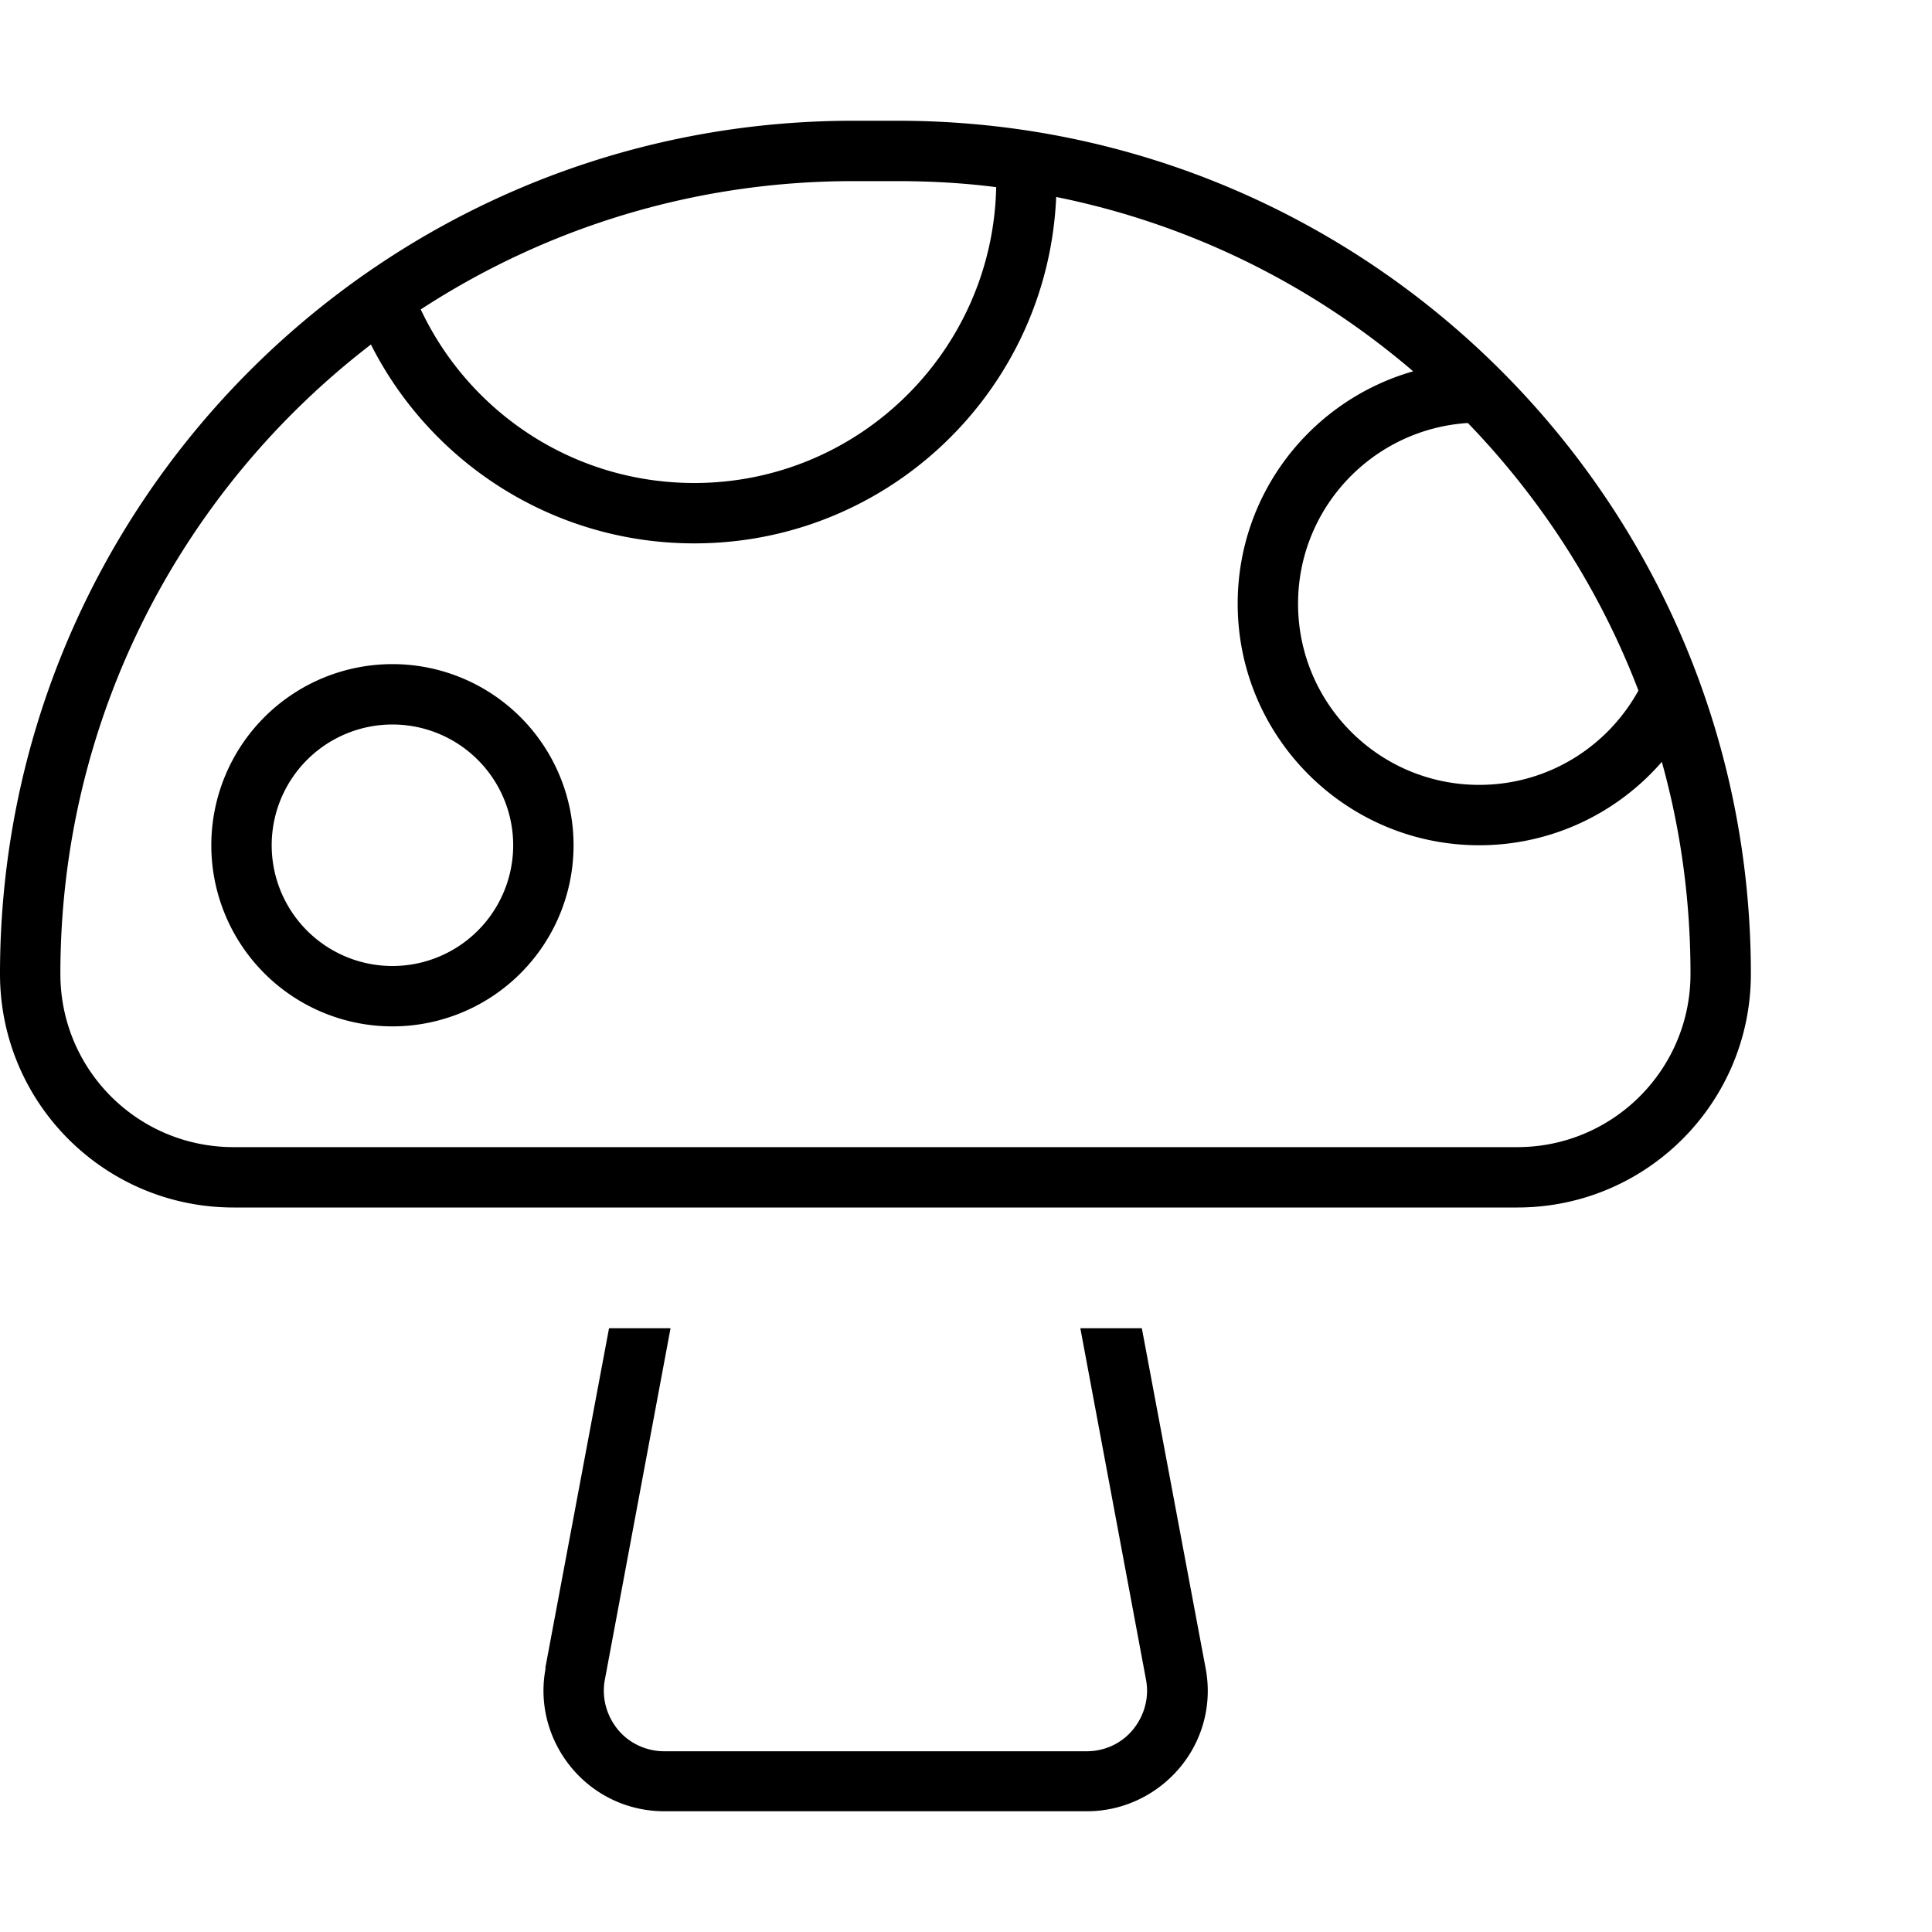 <svg xmlns="http://www.w3.org/2000/svg" viewBox="0 0 512 512"><!--! Font Awesome Pro 6.3.0 by @fontawesome - https://fontawesome.com License - https://fontawesome.com/license (Commercial License) Copyright 2023 Fonticons, Inc. --><path d="M111.5 82c12.8 27.2 40.4 46 72.5 46c43.6 0 79.1-35 80-78.4c-8.5-1.1-17.3-1.6-26.1-1.6H226.1c-42.3 0-81.6 12.5-114.6 34zM98.3 91.3C48.3 129.7 16 190.1 16 258.1C16 283.5 36.5 304 61.9 304H402.1c25.3 0 45.9-20.5 45.9-45.9c0-19.5-2.6-38.3-7.6-56.2C428.7 215.4 411.3 224 392 224c-35.3 0-64-28.7-64-64c0-29.3 19.6-53.9 46.5-61.6c-26.6-22.8-58.9-39-94.6-46.2C277.7 103.3 235.6 144 184 144c-37.4 0-69.9-21.4-85.7-52.7zM389 112.1c-25.1 1.6-45 22.4-45 47.9c0 26.5 21.5 48 48 48c18.2 0 34-10.1 42.2-25c-10.2-26.7-25.7-50.7-45.2-70.9zM0 258.1C0 133.2 101.2 32 226.1 32h11.8C362.8 32 464 133.2 464 258.1c0 34.2-27.7 61.9-61.9 61.9H61.9C27.7 320 0 292.3 0 258.1zm144.5 184L161.4 352h16.3l-17.4 93.1c-.9 4.7 .4 9.5 3.4 13.2s7.6 5.8 12.3 5.8H288c4.8 0 9.3-2.1 12.3-5.8s4.3-8.5 3.4-13.2L286.3 352h16.3l16.9 90.1c1.8 9.4-.7 19-6.8 26.3s-15.1 11.6-24.6 11.6H176c-9.5 0-18.5-4.2-24.6-11.6s-8.6-17-6.8-26.3zM104 256a32 32 0 1 0 0-64 32 32 0 1 0 0 64zm0-80a48 48 0 1 1 0 96 48 48 0 1 1 0-96z"/></svg>